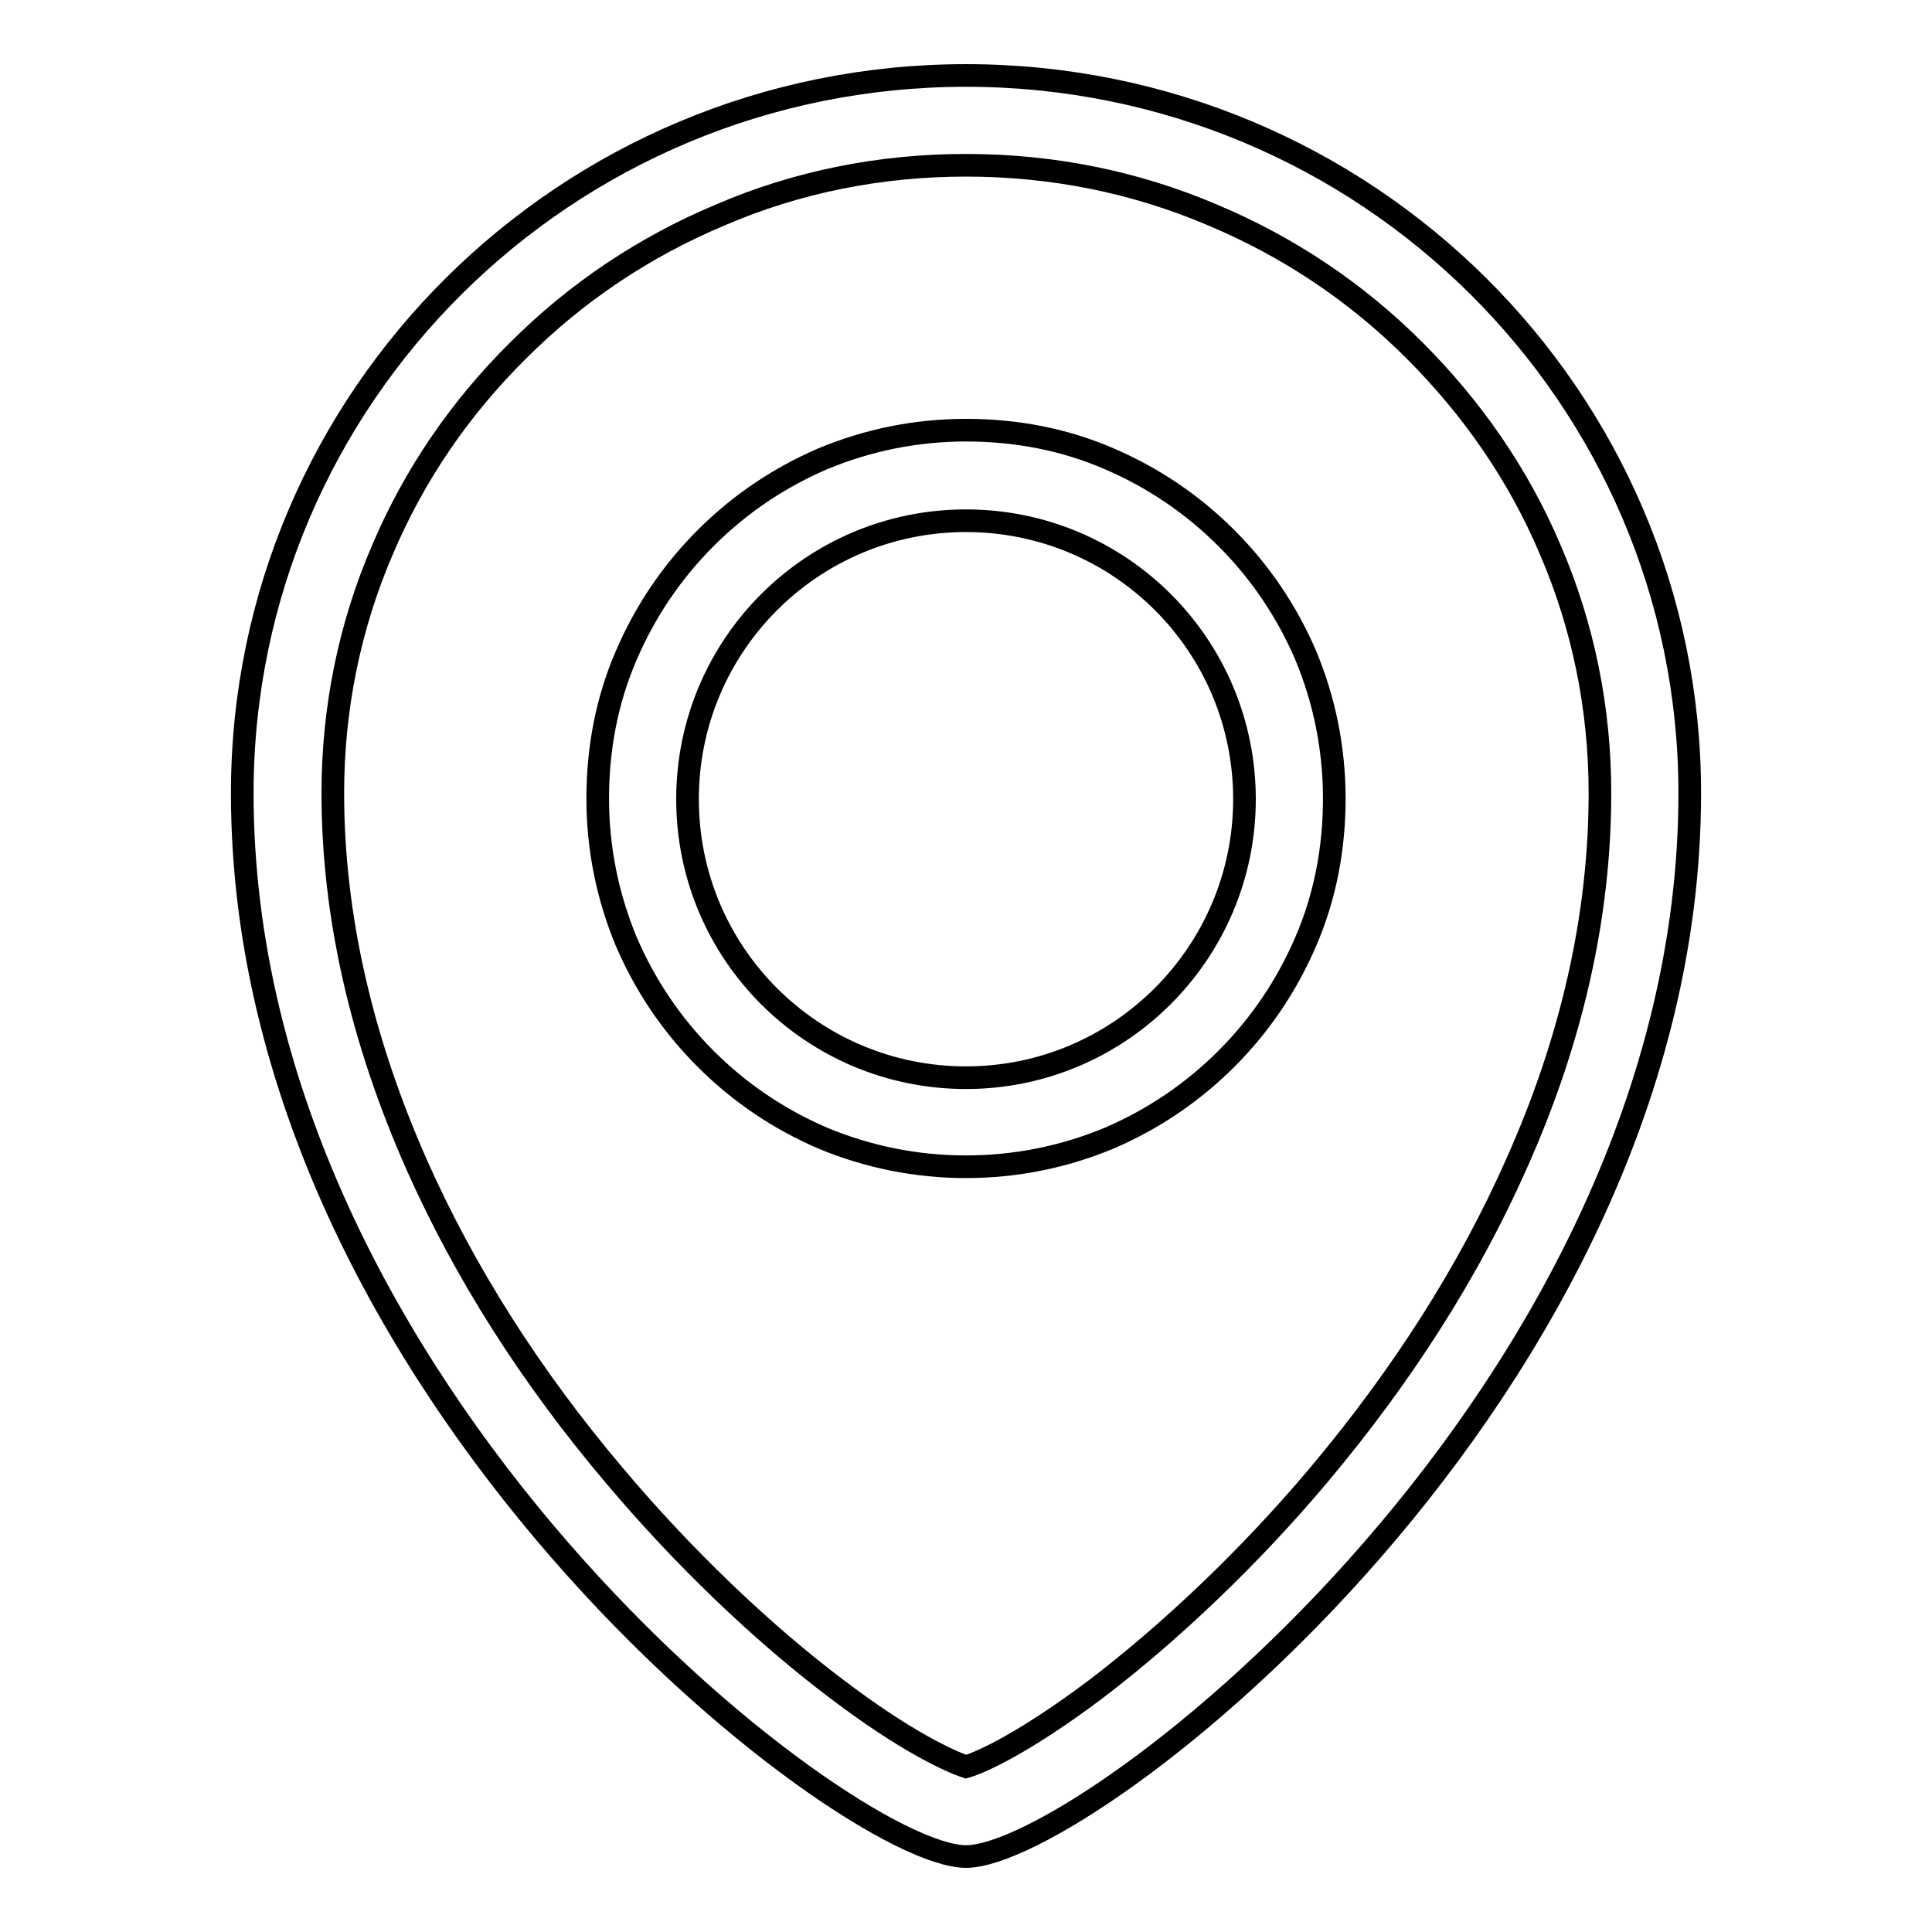 <?xml version="1.0" encoding="utf-8"?>
<!-- Svg Vector Icons : http://www.onlinewebfonts.com/icon -->
<!DOCTYPE svg PUBLIC "-//W3C//DTD SVG 1.1//EN" "http://www.w3.org/Graphics/SVG/1.1/DTD/svg11.dtd">
<svg version="1.1" xmlns="http://www.w3.org/2000/svg" xmlns:xlink="http://www.w3.org/1999/xlink" x="0px" y="0px" viewBox="0 0 256 256" enable-background="new 0 0 256 256" xml:space="preserve">
<g><g><path stroke-width="3" fill-opacity="0" stroke="#000000"  d="M128,21.9c11.4,0,22.4,2.2,32.7,6.6c10,4.2,19,10.2,26.7,17.9c7.7,7.7,13.8,16.5,18,26.4c4.4,10.2,6.6,21.1,6.6,32.3c0,16.2-3.7,32.7-11.1,49.2c-6.3,14.2-15.1,28-26.2,41.2c-9,10.7-19.6,20.8-29.6,28.4c-9.2,6.9-15,9.6-17.1,10.2c-2.1-0.7-7.9-3.3-17-10.2c-10.1-7.6-20.6-17.7-29.6-28.4c-11.1-13.1-19.9-27-26.2-41.2c-7.3-16.5-11.1-33-11.1-49.2c0-11.2,2.2-22.1,6.6-32.3c4.2-9.9,10.3-18.8,18-26.4c7.7-7.7,16.7-13.7,26.7-17.9C105.6,24.1,116.6,21.9,128,21.9 M128,154.6c6.6,0,13-1.3,19-3.8c5.8-2.5,11-6,15.5-10.5c4.5-4.5,8-9.7,10.5-15.5c2.6-6,3.8-12.4,3.8-19c0-6.6-1.3-13-3.8-19c-2.5-5.8-6-11-10.5-15.5c-4.5-4.5-9.7-8-15.5-10.5c-6-2.6-12.4-3.8-19-3.8s-13,1.3-19,3.8c-5.8,2.5-11,6-15.5,10.5c-4.5,4.5-8,9.7-10.5,15.5c-2.6,6-3.8,12.4-3.8,19c0,6.6,1.3,13,3.8,19c2.5,5.8,6,11,10.5,15.5c4.5,4.5,9.7,8,15.5,10.5C115,153.3,121.4,154.6,128,154.6 M128,10c-53,0-95.9,42.6-95.9,95.1C32.1,184.3,112,246,128,246c16,0,95.9-61.7,95.9-140.9C223.9,52.6,181,10,128,10L128,10L128,10z M128,142.8c-20.4,0-36.9-16.5-36.9-36.9C91.1,85.5,107.6,69,128,69s36.9,16.5,36.9,36.9C164.9,126.2,148.4,142.8,128,142.8L128,142.8z"/></g></g>
</svg>